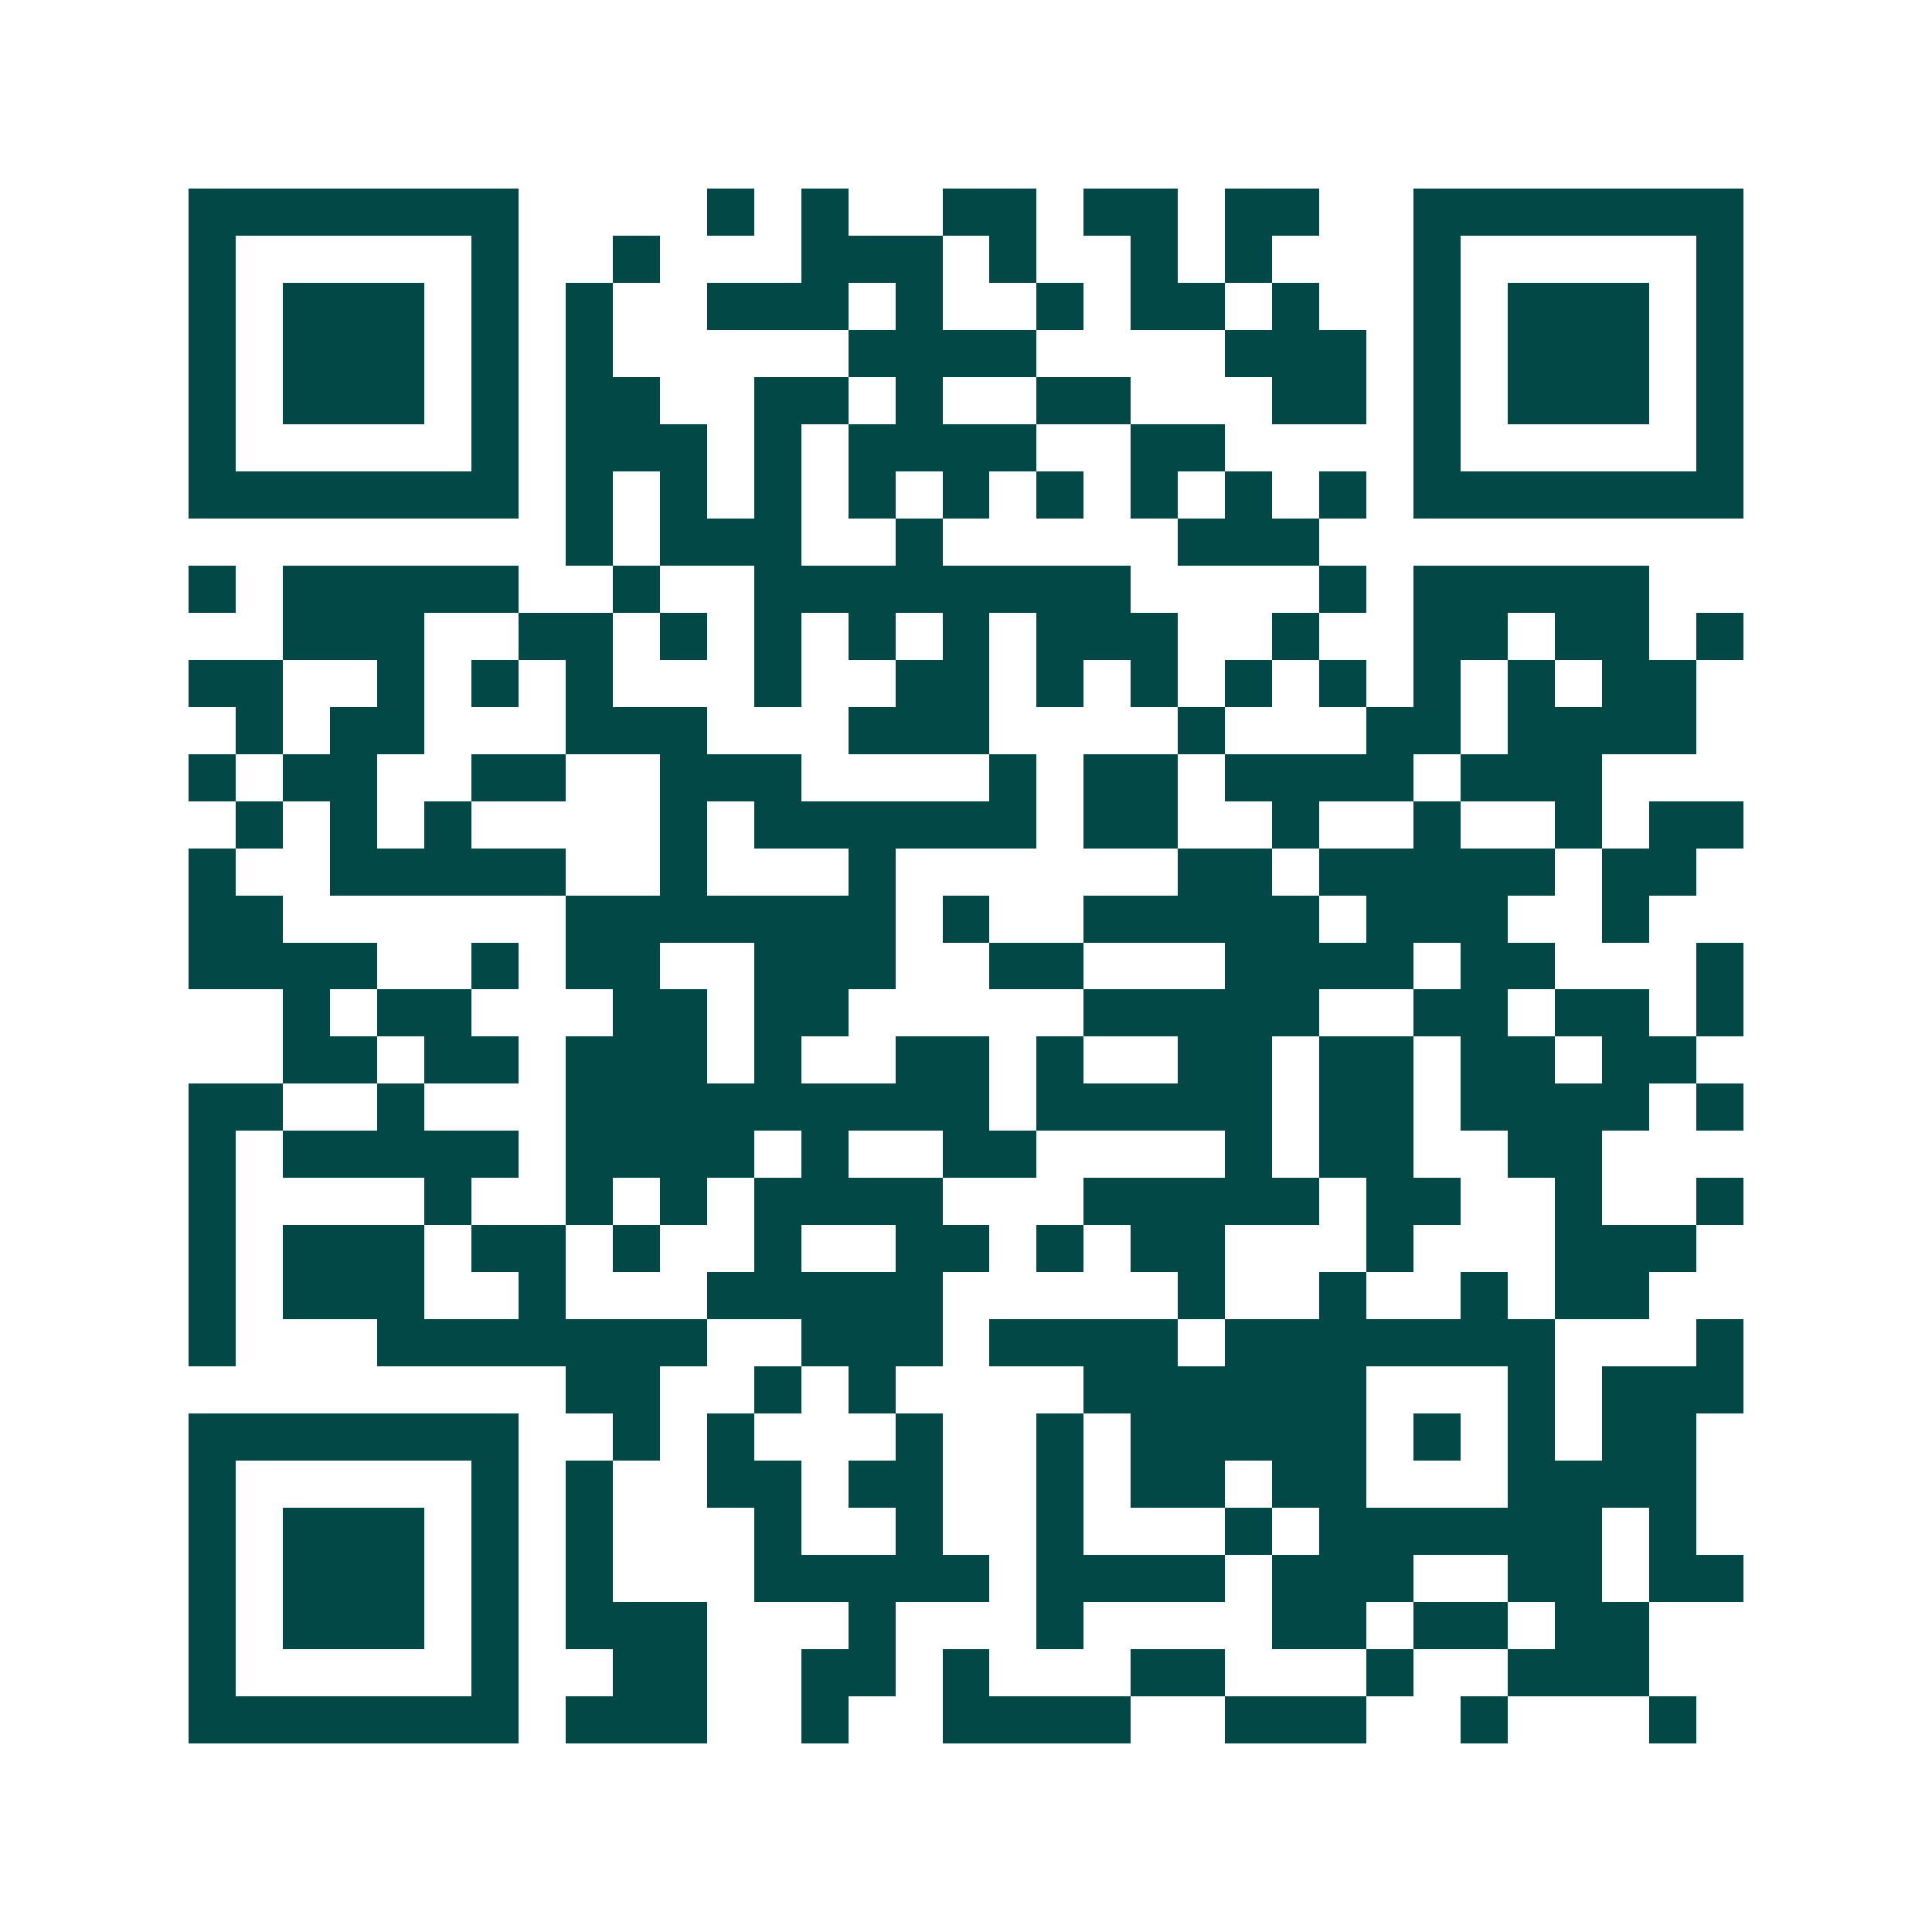 <svg xmlns="http://www.w3.org/2000/svg" width="200" height="200" viewBox="0 0 41 41" shape-rendering="crispEdges"><path fill="#ffffff" d="M0 0h41v41H0z"/><path stroke="#014847" d="M4 4.5h7m4 0h1m1 0h1m2 0h2m1 0h2m1 0h2m2 0h7M4 5.5h1m5 0h1m2 0h1m3 0h3m1 0h1m2 0h1m1 0h1m3 0h1m5 0h1M4 6.5h1m1 0h3m1 0h1m1 0h1m2 0h3m1 0h1m2 0h1m1 0h2m1 0h1m2 0h1m1 0h3m1 0h1M4 7.5h1m1 0h3m1 0h1m1 0h1m5 0h4m4 0h3m1 0h1m1 0h3m1 0h1M4 8.5h1m1 0h3m1 0h1m1 0h2m2 0h2m1 0h1m2 0h2m3 0h2m1 0h1m1 0h3m1 0h1M4 9.5h1m5 0h1m1 0h3m1 0h1m1 0h4m2 0h2m4 0h1m5 0h1M4 10.5h7m1 0h1m1 0h1m1 0h1m1 0h1m1 0h1m1 0h1m1 0h1m1 0h1m1 0h1m1 0h7M12 11.5h1m1 0h3m2 0h1m5 0h3M4 12.5h1m1 0h5m2 0h1m2 0h8m4 0h1m1 0h5M6 13.5h3m2 0h2m1 0h1m1 0h1m1 0h1m1 0h1m1 0h3m2 0h1m2 0h2m1 0h2m1 0h1M4 14.5h2m2 0h1m1 0h1m1 0h1m3 0h1m2 0h2m1 0h1m1 0h1m1 0h1m1 0h1m1 0h1m1 0h1m1 0h2M5 15.5h1m1 0h2m3 0h3m3 0h3m4 0h1m3 0h2m1 0h4M4 16.5h1m1 0h2m2 0h2m2 0h3m4 0h1m1 0h2m1 0h4m1 0h3M5 17.5h1m1 0h1m1 0h1m4 0h1m1 0h6m1 0h2m2 0h1m2 0h1m2 0h1m1 0h2M4 18.5h1m2 0h5m2 0h1m3 0h1m6 0h2m1 0h5m1 0h2M4 19.5h2m6 0h7m1 0h1m2 0h5m1 0h3m2 0h1M4 20.5h4m2 0h1m1 0h2m2 0h3m2 0h2m3 0h4m1 0h2m3 0h1M6 21.5h1m1 0h2m3 0h2m1 0h2m5 0h5m2 0h2m1 0h2m1 0h1M6 22.5h2m1 0h2m1 0h3m1 0h1m2 0h2m1 0h1m2 0h2m1 0h2m1 0h2m1 0h2M4 23.5h2m2 0h1m3 0h9m1 0h5m1 0h2m1 0h4m1 0h1M4 24.5h1m1 0h5m1 0h4m1 0h1m2 0h2m4 0h1m1 0h2m2 0h2M4 25.5h1m4 0h1m2 0h1m1 0h1m1 0h4m3 0h5m1 0h2m2 0h1m2 0h1M4 26.5h1m1 0h3m1 0h2m1 0h1m2 0h1m2 0h2m1 0h1m1 0h2m3 0h1m3 0h3M4 27.5h1m1 0h3m2 0h1m3 0h5m5 0h1m2 0h1m2 0h1m1 0h2M4 28.5h1m3 0h7m2 0h3m1 0h4m1 0h7m3 0h1M12 29.5h2m2 0h1m1 0h1m4 0h6m3 0h1m1 0h3M4 30.5h7m2 0h1m1 0h1m3 0h1m2 0h1m1 0h5m1 0h1m1 0h1m1 0h2M4 31.5h1m5 0h1m1 0h1m2 0h2m1 0h2m2 0h1m1 0h2m1 0h2m3 0h4M4 32.5h1m1 0h3m1 0h1m1 0h1m3 0h1m2 0h1m2 0h1m3 0h1m1 0h6m1 0h1M4 33.5h1m1 0h3m1 0h1m1 0h1m3 0h5m1 0h4m1 0h3m2 0h2m1 0h2M4 34.5h1m1 0h3m1 0h1m1 0h3m3 0h1m3 0h1m4 0h2m1 0h2m1 0h2M4 35.5h1m5 0h1m2 0h2m2 0h2m1 0h1m3 0h2m3 0h1m2 0h3M4 36.5h7m1 0h3m2 0h1m2 0h4m2 0h3m2 0h1m3 0h1"/></svg>
